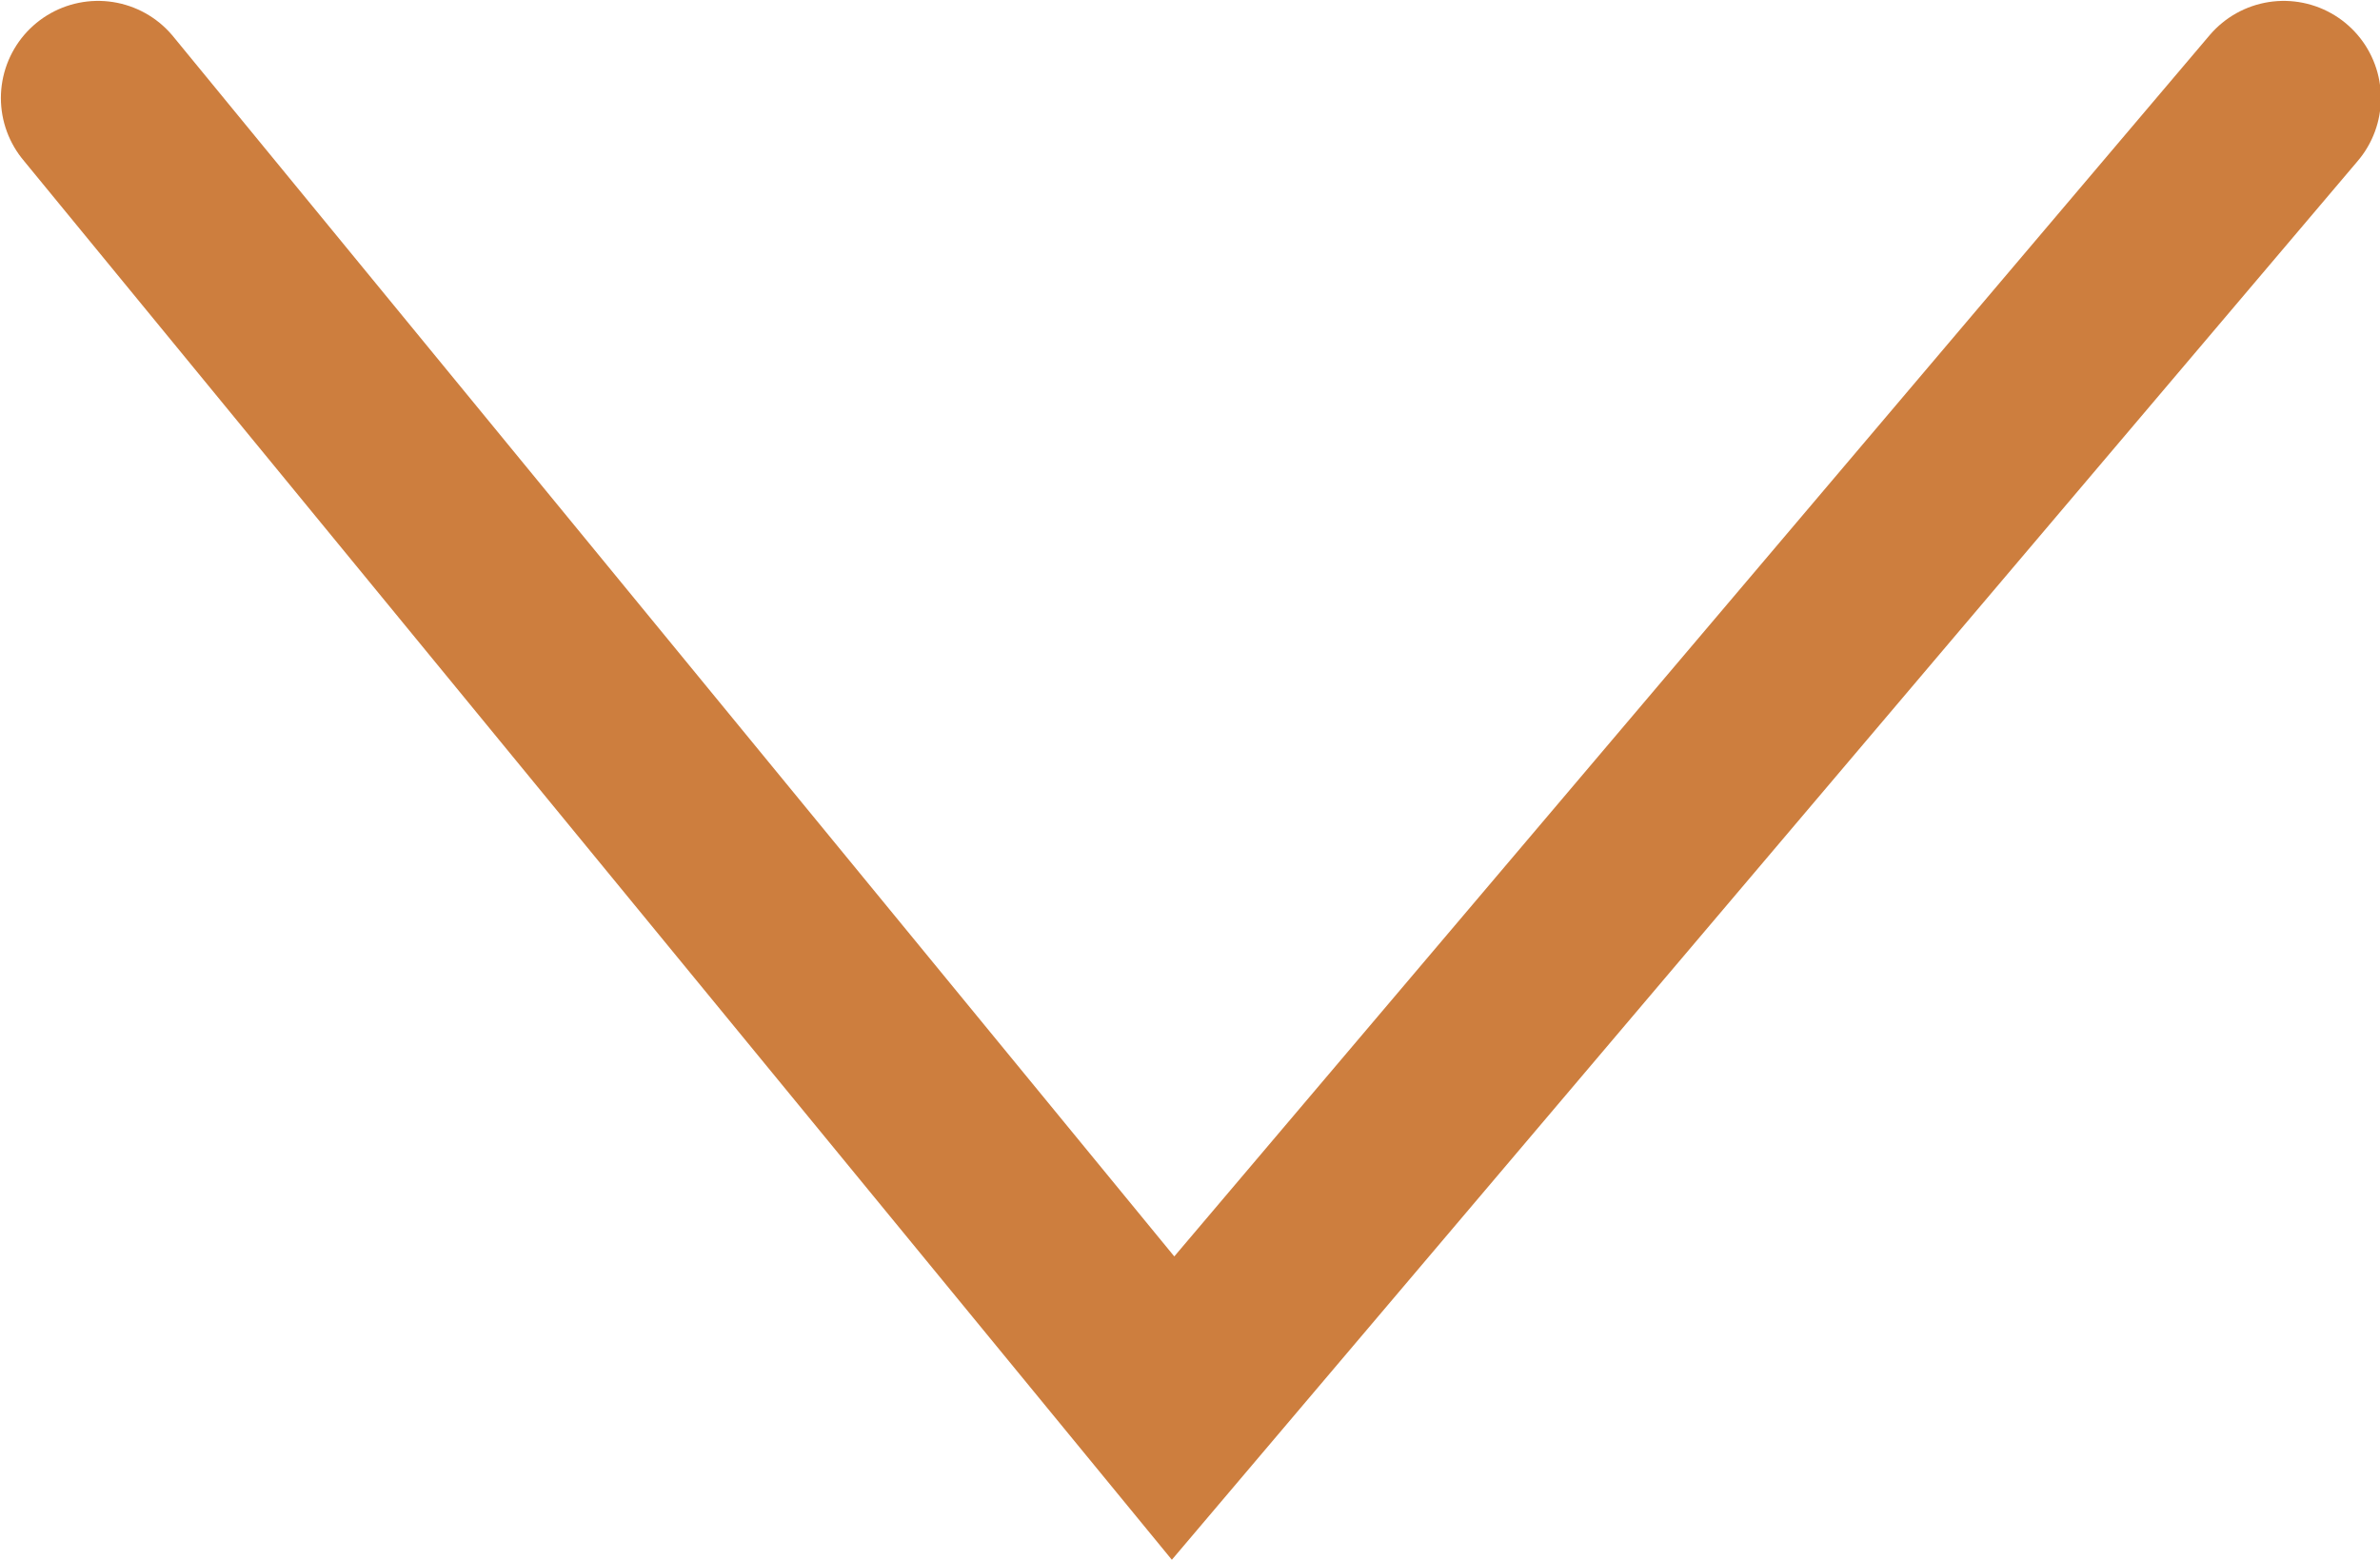 <svg xmlns="http://www.w3.org/2000/svg" width="13.35" height="8.75" viewBox="0 0 13.35 8.75">
  <g id="圖層_2" data-name="圖層 2">
    <g id="圖層_1-2" data-name="圖層 1">
      <polyline points="0.55 0.55 6.58 7.9 12.81 0.55" fill="none" stroke="#cd7e3e" stroke-linecap="round" stroke-miterlimit="10" stroke-width="1.09"/>
    </g>
  </g>
</svg>
